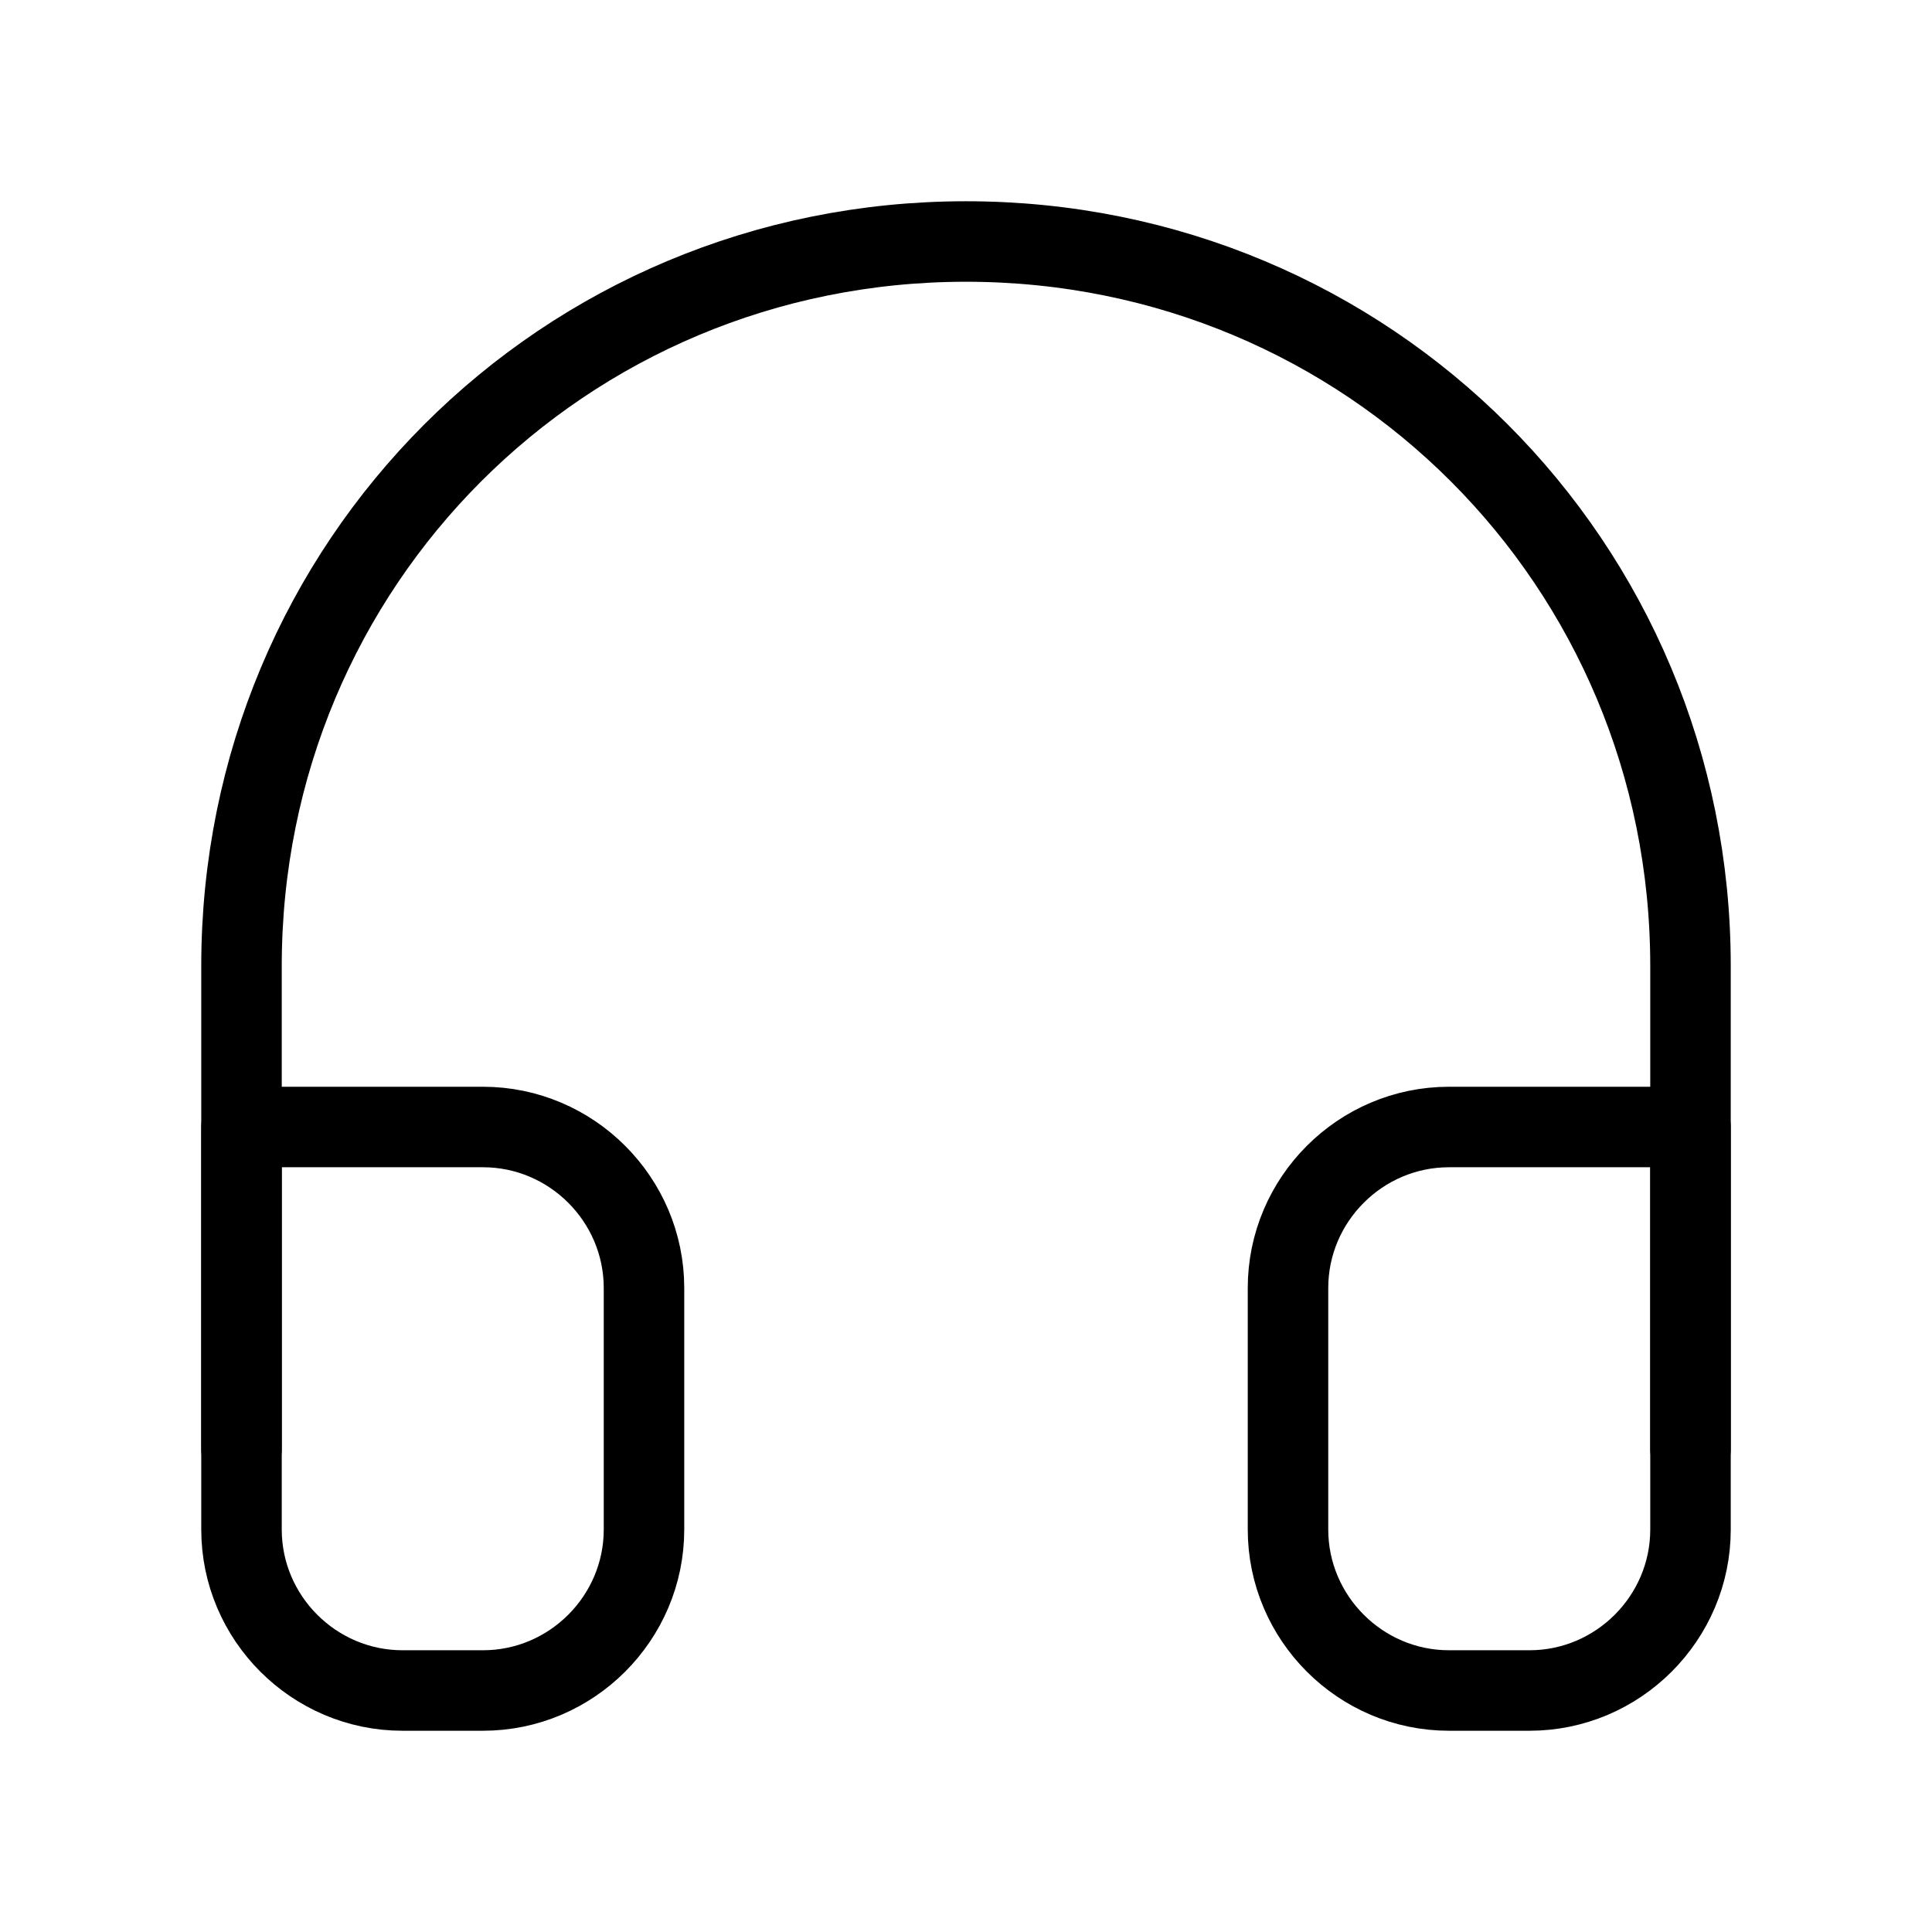 <?xml version="1.0" encoding="utf-8"?>
<!-- Generator: Adobe Illustrator 24.3.0, SVG Export Plug-In . SVG Version: 6.00 Build 0)  -->
<svg version="1.1" id="Layer_1" xmlns="http://www.w3.org/2000/svg" xmlns:xlink="http://www.w3.org/1999/xlink" x="0px" y="0px"
	 viewBox="0 0 24 24" style="enable-background:new 0 0 24 24;" xml:space="preserve">
<style type="text/css">
	.st0{fill:none;stroke:#000000;stroke-linecap:round;stroke-linejoin:round;}
</style>
<path class="st0" d="M3,18v-6c0-5,4-9,9-9s9,4,9,9v6"/>
<path class="st0" d="M21,19c0,1.1-0.9,2-2,2h-1c-1.1,0-2-0.9-2-2v-3c0-1.1,0.9-2,2-2h3V19z M3,19c0,1.1,0.9,2,2,2h1c1.1,0,2-0.9,2-2
	v-3c0-1.1-0.9-2-2-2H3V19z"/>
</svg>
